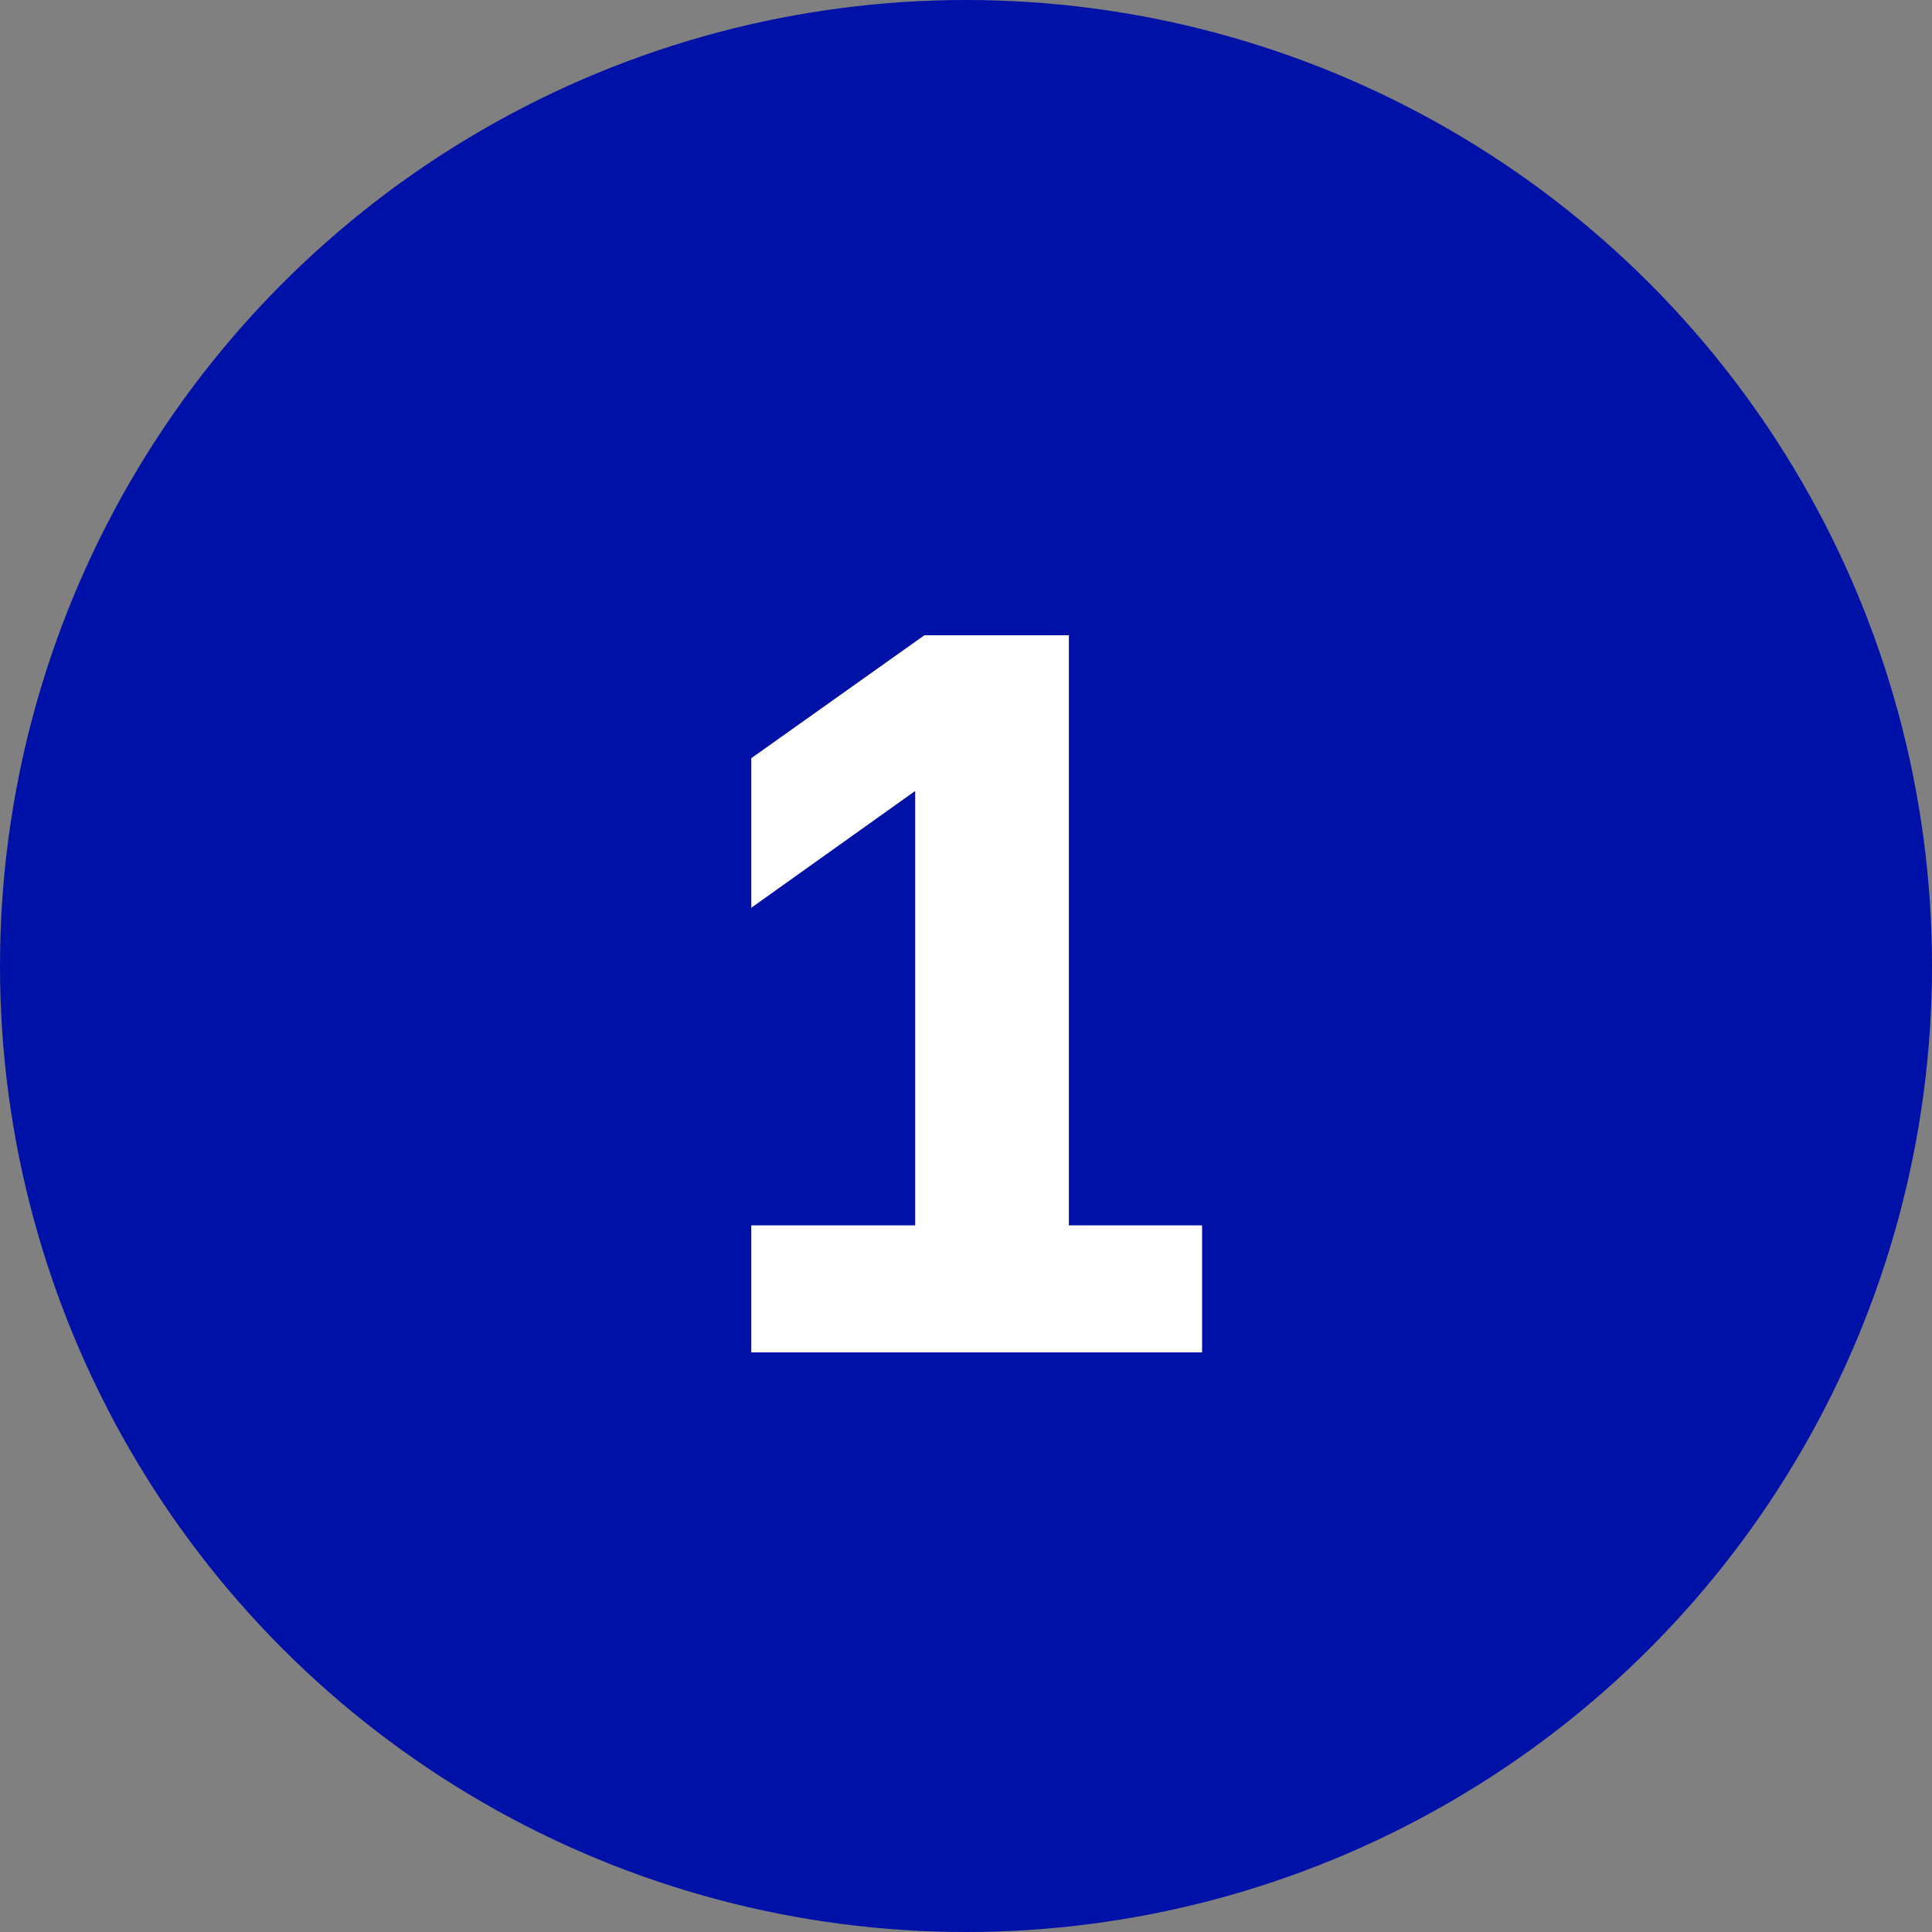 <?xml version="1.0" encoding="UTF-8"?> <svg xmlns="http://www.w3.org/2000/svg" width="200" height="200" viewBox="0 0 200 200" fill="none"><rect x="0" y="0" width="200" height="200" fill="#808080" stroke="none"/><circle cx="100" cy="100" r="100" fill="#0011A7"></circle><path d="M77.773 140V126.849H94.742V81.881L77.773 93.971V78.487L95.696 65.76H110.65V126.849H124.438V140H77.773Z" fill="white"></path></svg> 